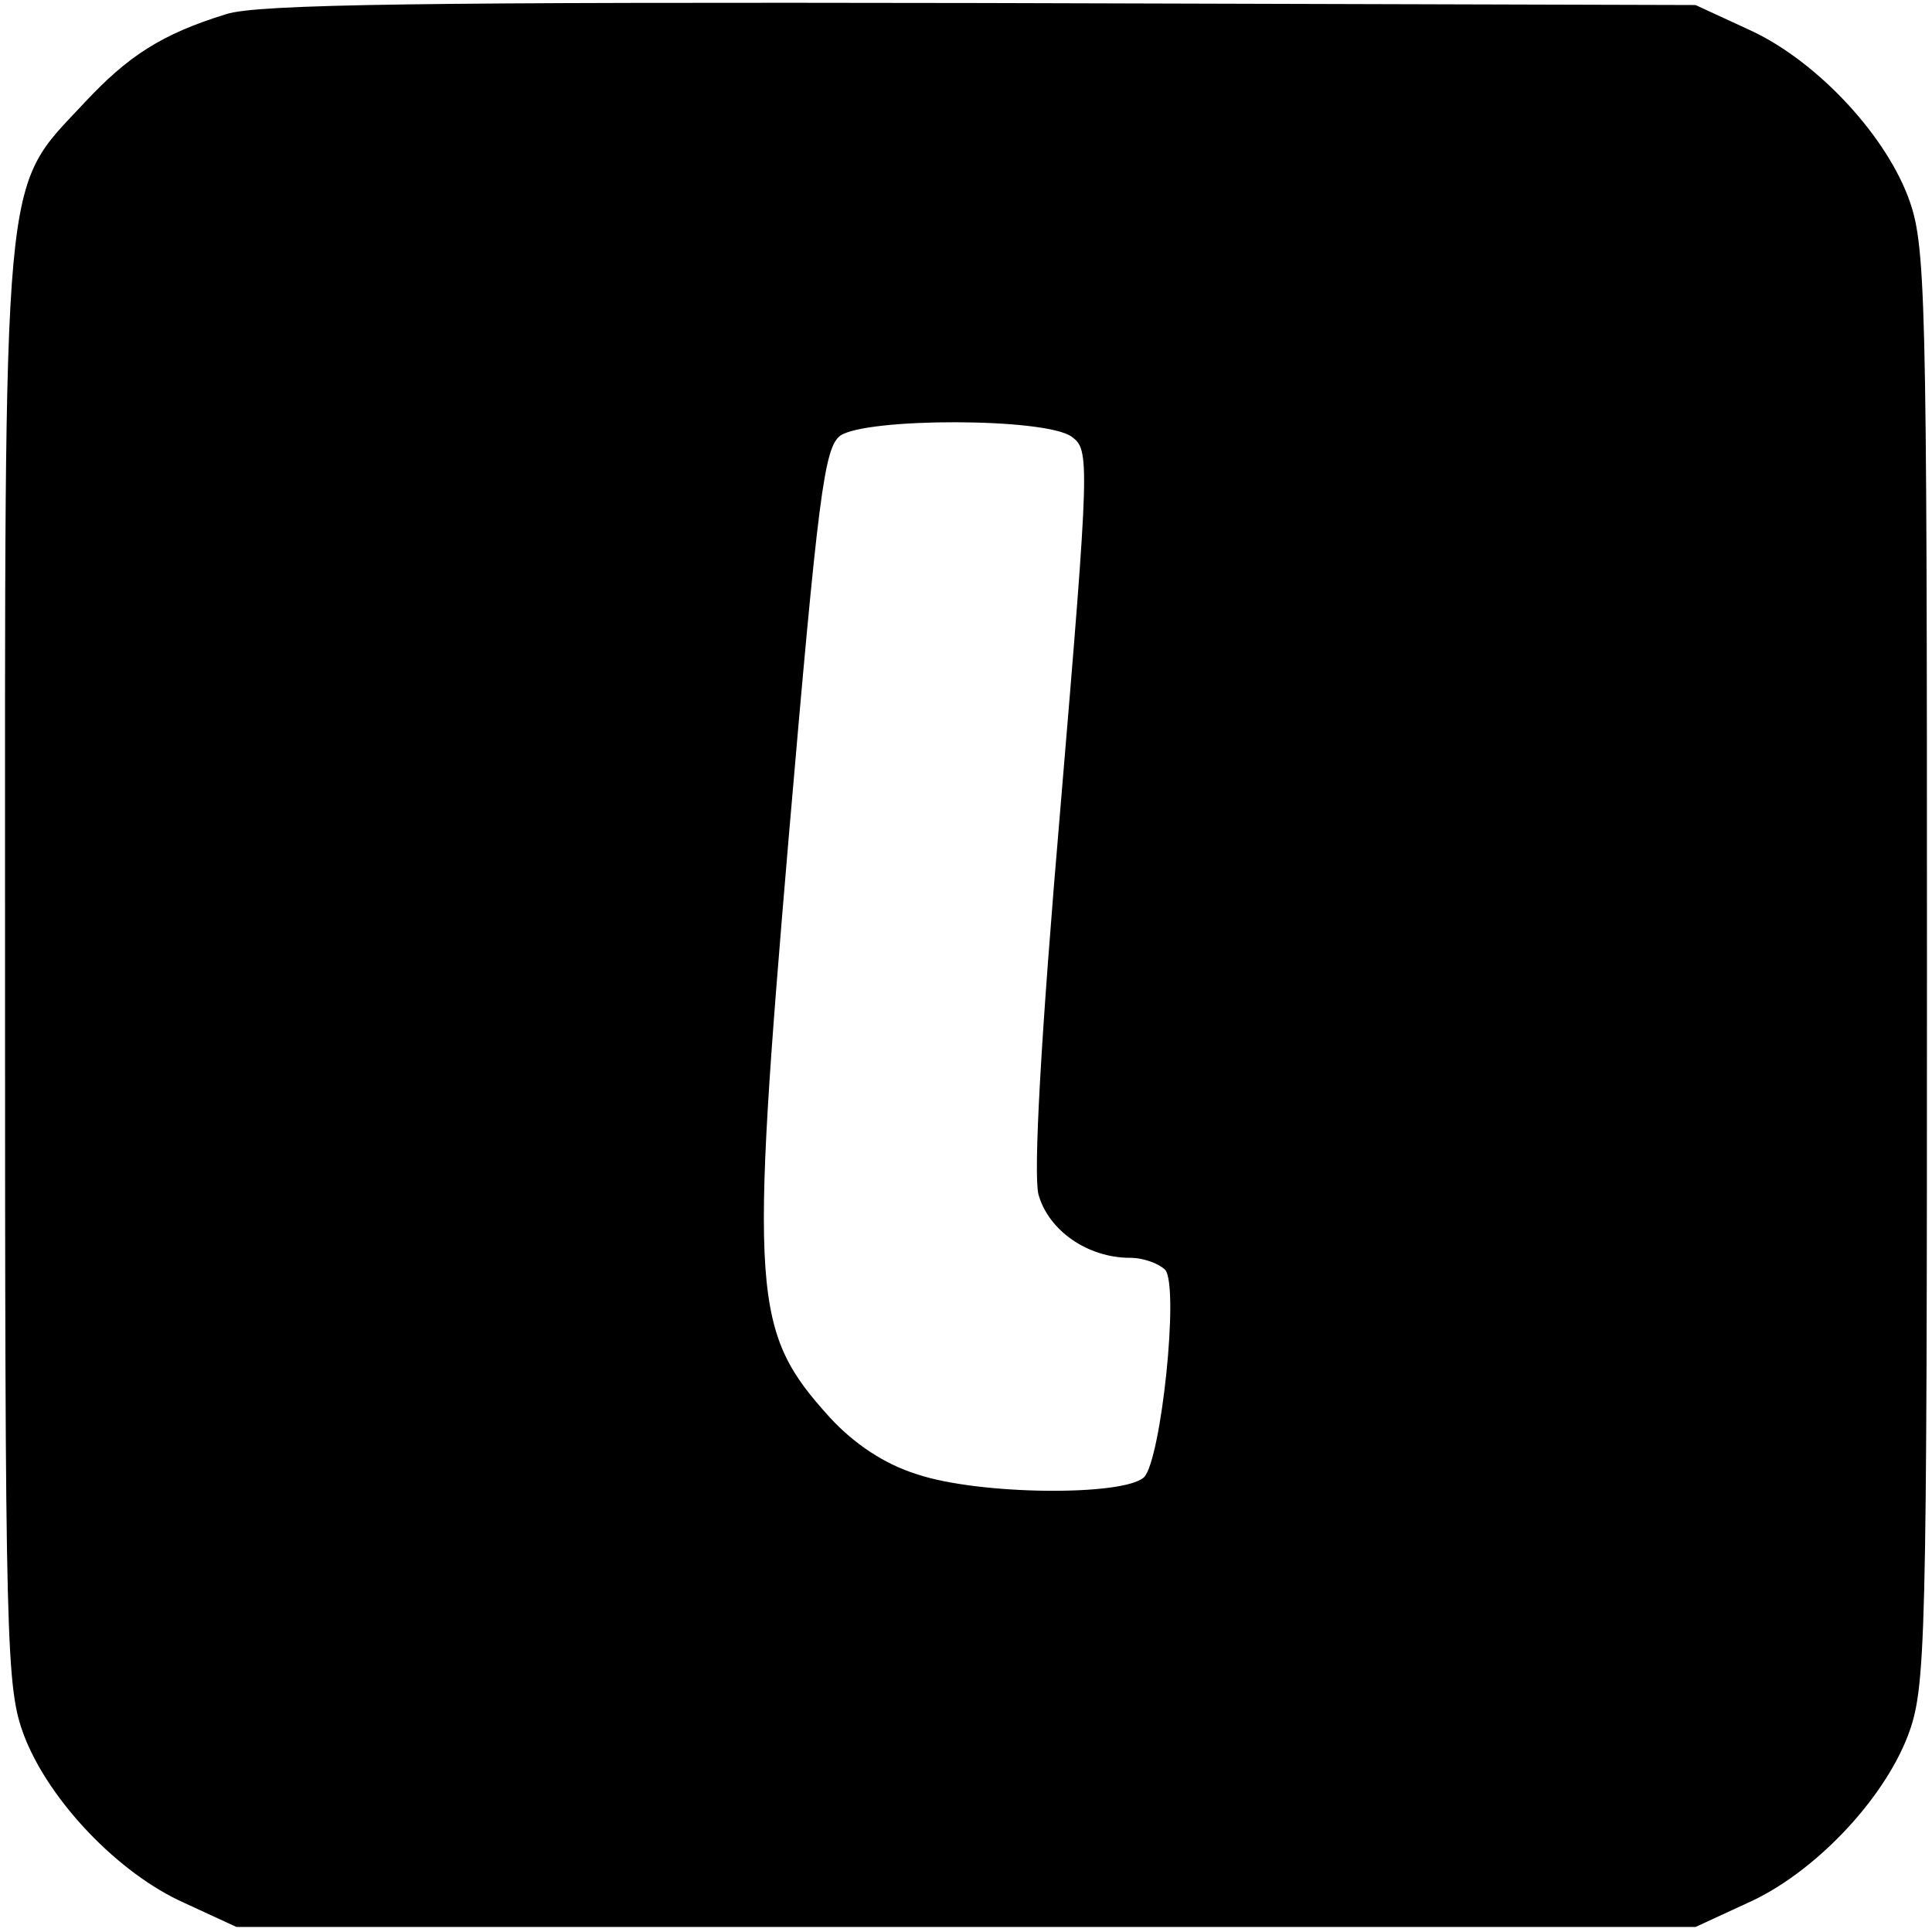 <?xml version="1.0" standalone="no"?>
<!DOCTYPE svg PUBLIC "-//W3C//DTD SVG 20010904//EN"
 "http://www.w3.org/TR/2001/REC-SVG-20010904/DTD/svg10.dtd">
<svg version="1.0" xmlns="http://www.w3.org/2000/svg"
 width="192pt" height="192pt" viewBox="0 0 192 192"
 preserveAspectRatio="xMidYMid meet">
<g transform="translate(0,192) scale(0.1,-0.1)"
fill="#000000" stroke="none">
<path d="M225 1906 c-65 -20 -98 -42 -141 -88 -83 -89 -79 -51 -79 -858 0
-681 1 -717 19 -765 25 -65 94 -137 159 -166 l52 -24 725 0 725 0 52 24 c65
29 134 101 159 166 18 48 19 84 19 765 0 681 -1 717 -19 765 -25 65 -94 137
-159 166 l-52 24 -710 2 c-553 1 -719 -1 -750 -11z m840 -420 c18 -13 18 -22
-11 -367 -20 -233 -27 -365 -22 -386 10 -36 49 -63 91 -63 14 0 29 -6 35 -12
14 -17 -4 -188 -21 -206 -20 -19 -164 -18 -226 3 -32 10 -62 30 -86 56 -78 86
-80 120 -41 579 29 337 35 385 51 397 26 18 204 18 230 -1z"/>
</g>
</svg>
